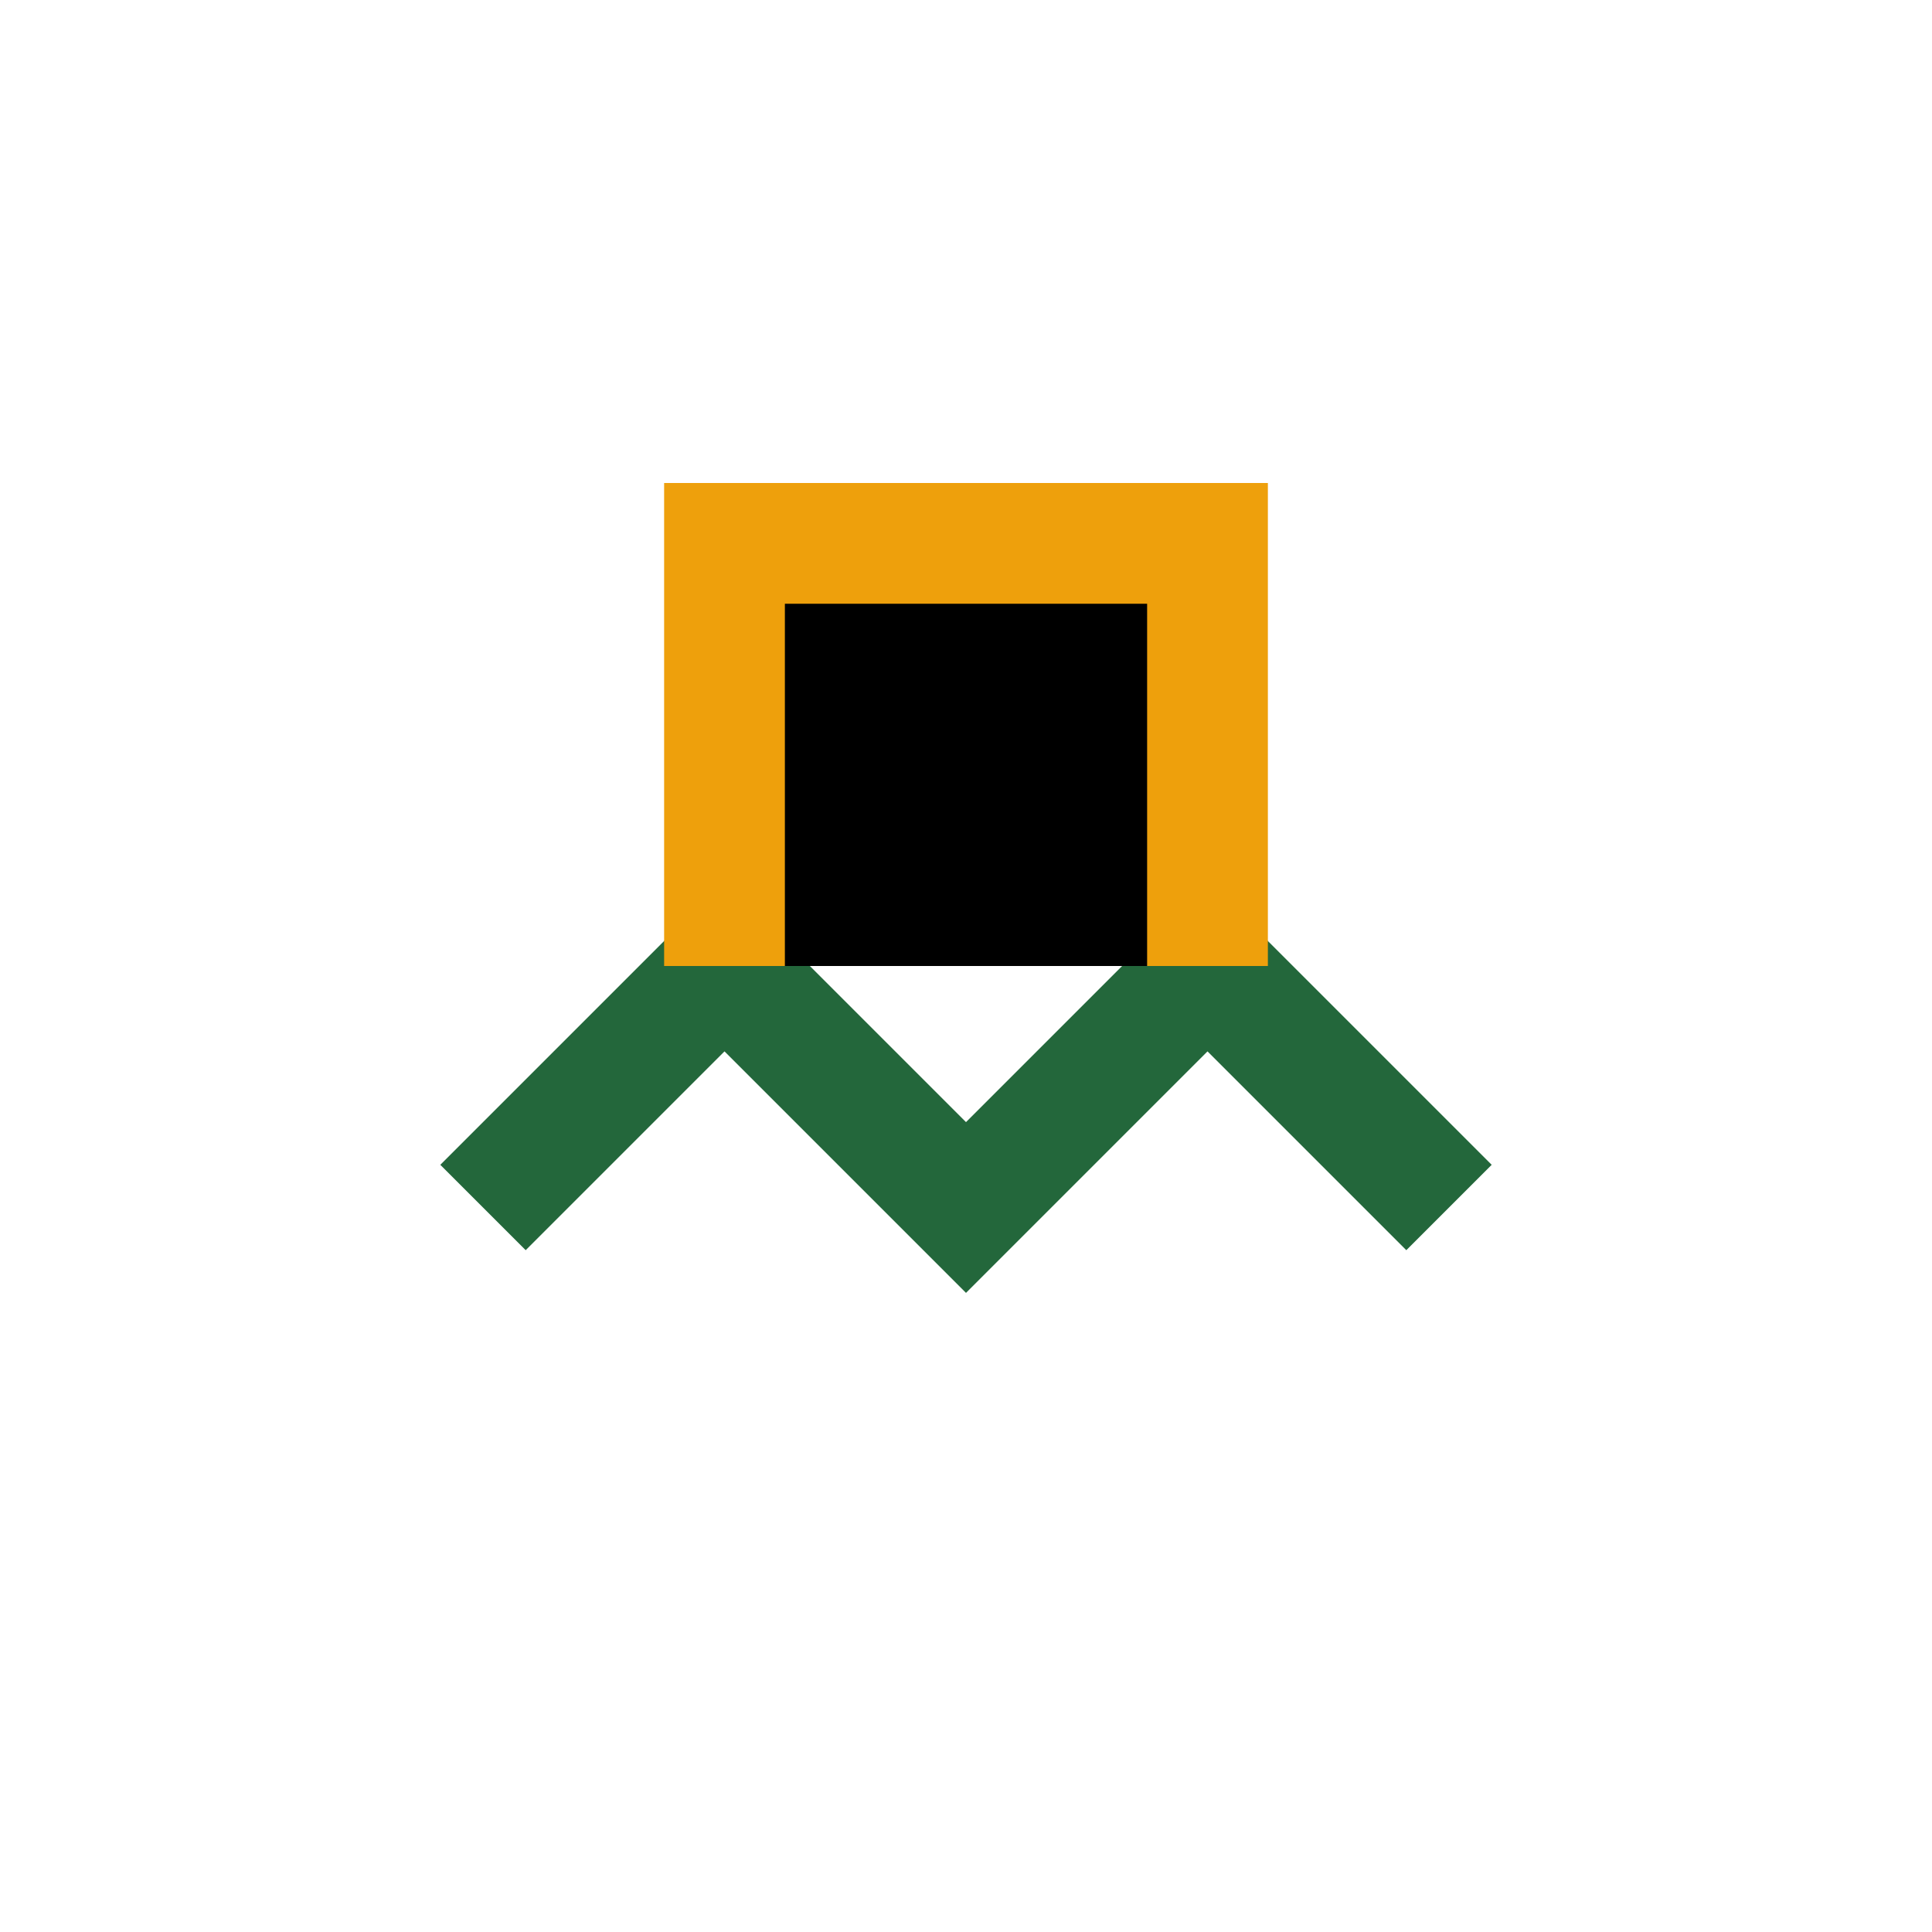 <?xml version="1.0" encoding="UTF-8"?>
<svg xmlns="http://www.w3.org/2000/svg" width="32" height="32" viewBox="0 0 32 32"><path d="M8 20l4-4 4 4 4-4 4 4" fill="none" stroke="#23673B" stroke-width="2"/><path d="M12 16V9h8v7" stroke="#EEA00C" stroke-width="2"/></svg>